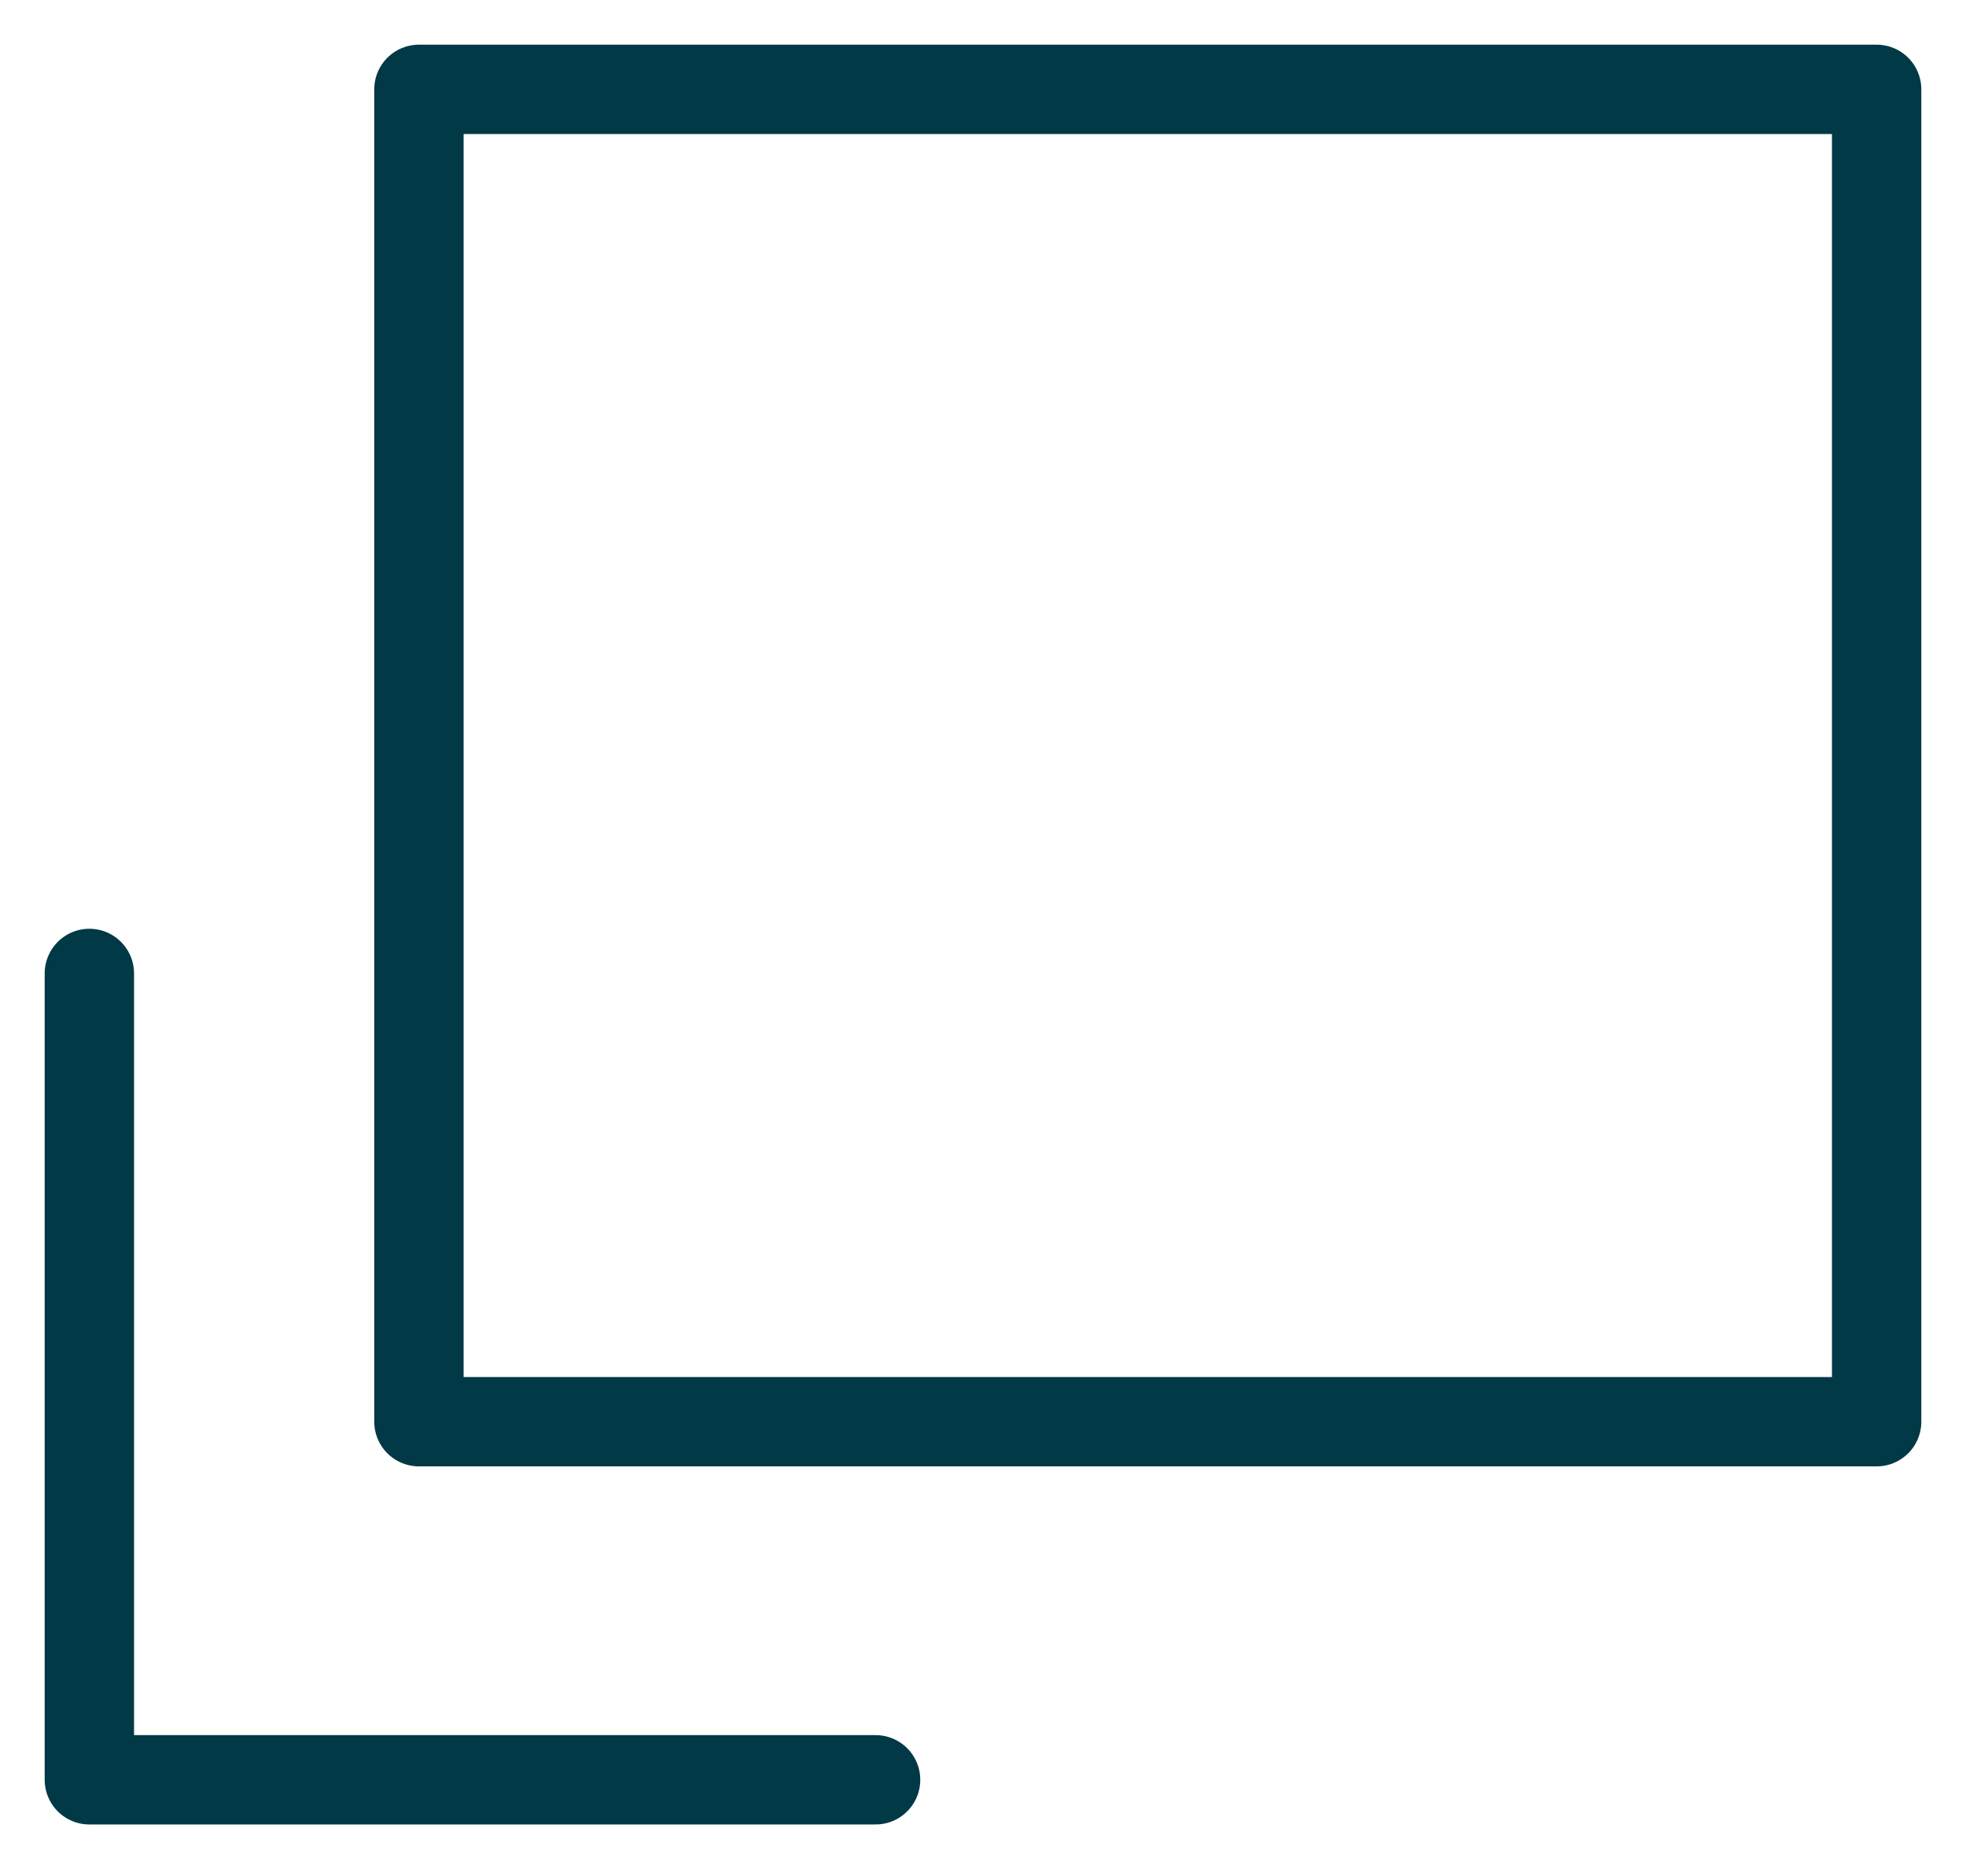 <svg width="22" height="21" viewBox="0 0 22 21" fill="none" xmlns="http://www.w3.org/2000/svg">
<path d="M21 1H4.688V15.912H21V1Z" stroke="#013946" stroke-miterlimit="10" stroke-linecap="square" stroke-linejoin="round"/>
<path d="M1 10.895V19.92H9.798" stroke="#013946" stroke-miterlimit="10" stroke-linecap="round" stroke-linejoin="round"/>
</svg>
